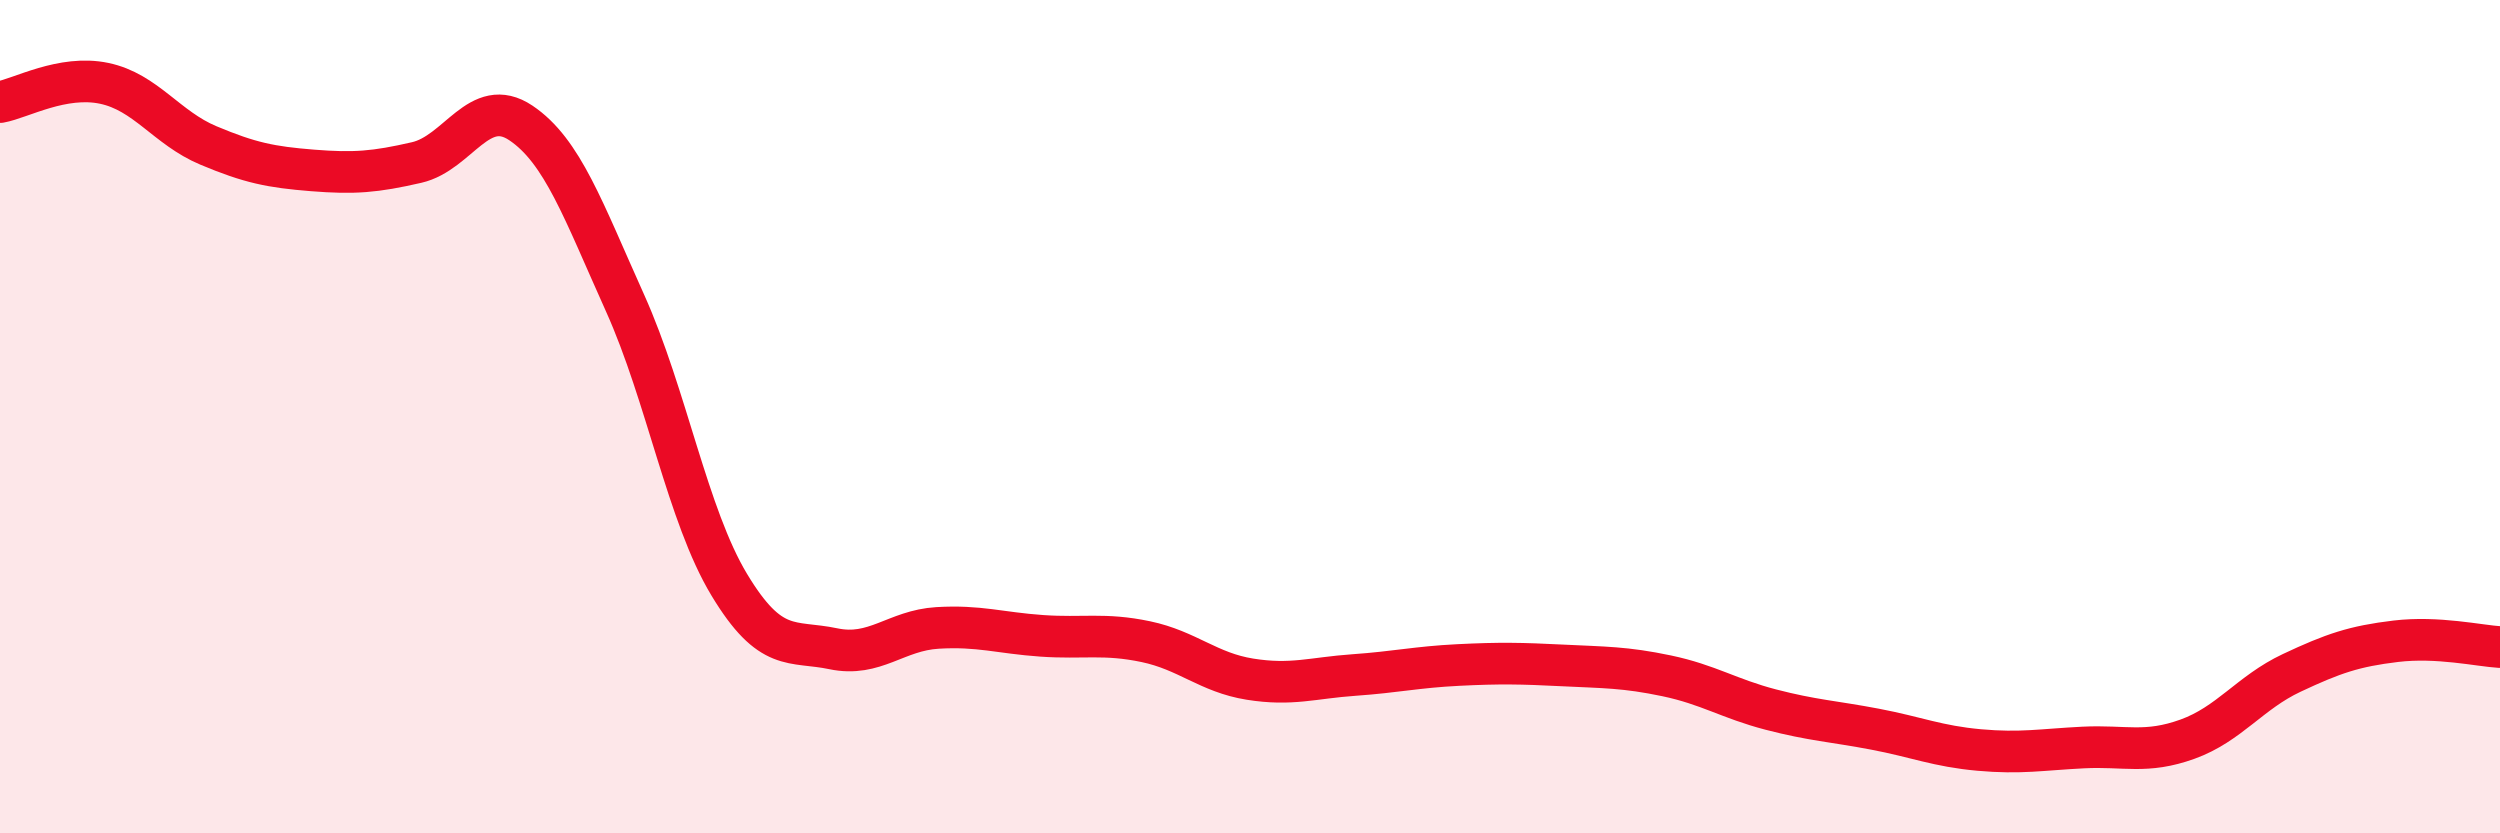 
    <svg width="60" height="20" viewBox="0 0 60 20" xmlns="http://www.w3.org/2000/svg">
      <path
        d="M 0,2.45 C 0.5,2.36 1.5,1.79 2.5,2 C 3.5,2.21 4,3.07 5,3.49 C 6,3.91 6.5,4.01 7.5,4.09 C 8.5,4.17 9,4.13 10,3.9 C 11,3.67 11.5,2.28 12.5,2.95 C 13.5,3.62 14,5.05 15,7.27 C 16,9.49 16.5,12.37 17.5,14.03 C 18.5,15.69 19,15.36 20,15.57 C 21,15.78 21.5,15.13 22.5,15.07 C 23.5,15.01 24,15.19 25,15.26 C 26,15.33 26.5,15.19 27.5,15.4 C 28.5,15.61 29,16.14 30,16.3 C 31,16.46 31.5,16.27 32.5,16.2 C 33.5,16.13 34,16.01 35,15.96 C 36,15.91 36.5,15.92 37.5,15.97 C 38.5,16.02 39,16.01 40,16.22 C 41,16.43 41.5,16.77 42.5,17.03 C 43.5,17.29 44,17.31 45,17.5 C 46,17.69 46.5,17.91 47.5,18 C 48.5,18.09 49,17.99 50,17.94 C 51,17.89 51.5,18.1 52.5,17.74 C 53.5,17.38 54,16.62 55,16.15 C 56,15.68 56.5,15.51 57.5,15.39 C 58.5,15.27 59.5,15.5 60,15.53L60 20L0 20Z"
        fill="#EB0A25"
        opacity="0.1"
        stroke-linecap="round"
        stroke-linejoin="round"
      />
      <path
        d="M 0,2.45 C 0.5,2.36 1.5,1.79 2.5,2 C 3.5,2.21 4,3.07 5,3.49 C 6,3.91 6.5,4.01 7.5,4.09 C 8.5,4.17 9,4.13 10,3.9 C 11,3.67 11.5,2.28 12.5,2.95 C 13.5,3.62 14,5.05 15,7.27 C 16,9.49 16.5,12.37 17.5,14.03 C 18.5,15.69 19,15.36 20,15.57 C 21,15.78 21.5,15.13 22.5,15.07 C 23.5,15.01 24,15.19 25,15.26 C 26,15.33 26.5,15.19 27.5,15.4 C 28.5,15.61 29,16.14 30,16.3 C 31,16.46 31.5,16.27 32.5,16.2 C 33.5,16.13 34,16.01 35,15.96 C 36,15.91 36.5,15.92 37.5,15.97 C 38.5,16.02 39,16.01 40,16.22 C 41,16.43 41.5,16.77 42.5,17.03 C 43.5,17.29 44,17.31 45,17.5 C 46,17.69 46.5,17.91 47.5,18 C 48.5,18.09 49,17.99 50,17.94 C 51,17.89 51.5,18.1 52.5,17.74 C 53.5,17.38 54,16.62 55,16.15 C 56,15.68 56.5,15.51 57.5,15.39 C 58.5,15.27 59.5,15.5 60,15.53"
        stroke="#EB0A25"
        stroke-width="1"
        fill="none"
        stroke-linecap="round"
        stroke-linejoin="round"
      />
    </svg>
  